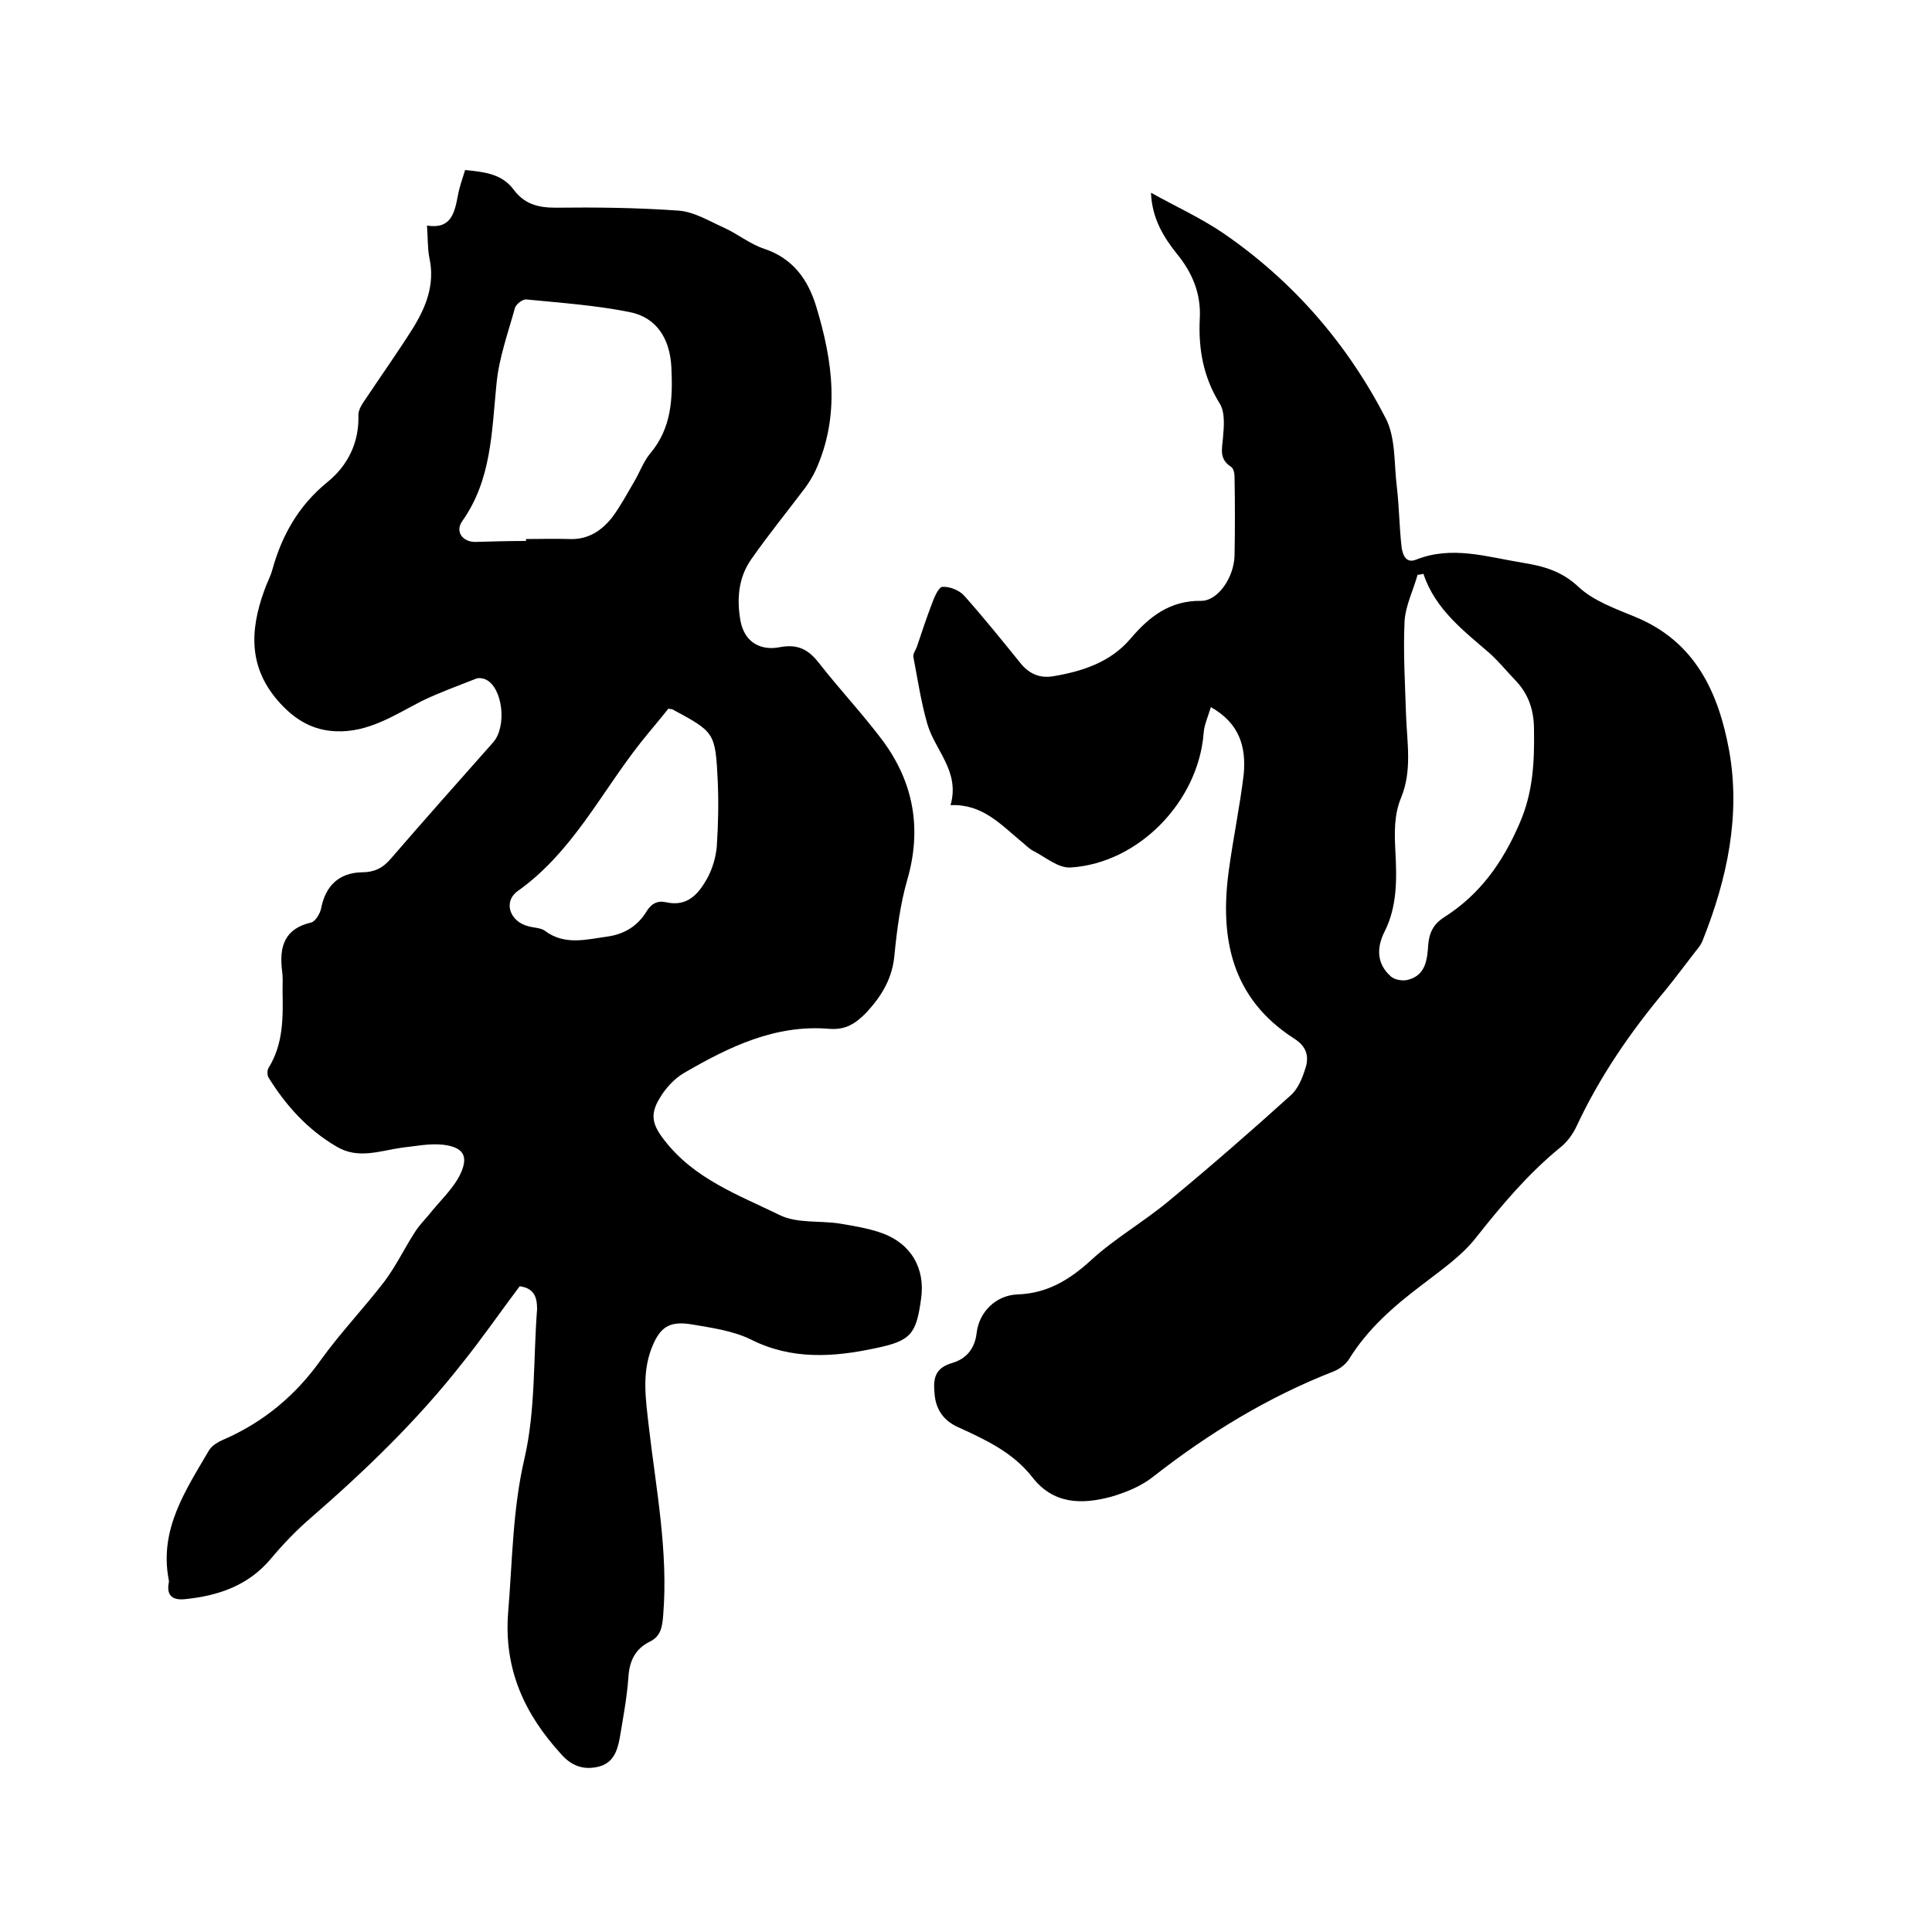 <svg enable-background="new 0 0 400 400" viewBox="0 0 400 400" xmlns="http://www.w3.org/2000/svg"><path d="m107.6 266.3c-4 5.3-7.7 10.7-11.8 15.8-9.3 11.9-20.1 22.3-31.5 32.2-2.9 2.5-5.7 5.4-8.2 8.4-4.7 5.6-10.9 7.7-17.9 8.4-2.3.2-3.7-.6-3.3-3.2.1-.3.1-.6 0-1-1.9-10.3 3.5-18.3 8.3-26.5.6-1.1 2-1.9 3.2-2.4 8.2-3.6 14.8-9.1 20-16.4 4.1-5.7 8.9-10.7 13.2-16.3 2.4-3.2 4.1-6.8 6.3-10.2.8-1.3 1.9-2.4 2.9-3.6 2.2-2.8 5-5.3 6.5-8.4 1.8-3.8.6-5.6-3.6-6.1-2.8-.3-5.6.3-8.4.6-4.5.6-9.1 2.5-13.6-.2-6-3.5-10.5-8.5-14.1-14.3-.3-.5-.3-1.5 0-2 3.1-5 3-10.5 2.9-16 0-1.4.1-2.8-.1-4.1-.6-4.9.4-8.7 6-10 .9-.2 1.9-1.9 2.1-3 .9-4.6 3.7-7.3 8.4-7.4 2.5 0 4.3-.8 6-2.8 7-8.1 14.1-16.1 21.2-24.1 2.9-3.3 2-11.3-1.5-13-.6-.3-1.5-.4-2-.2-3.8 1.5-7.7 2.9-11.4 4.7-5.6 2.9-11 6.5-17.7 6.2-4.6-.2-8.2-2.2-11.5-5.8-6.6-7.2-6.3-15-3.3-23.3.5-1.5 1.3-2.9 1.7-4.4 2-7.2 5.5-13.3 11.4-18.1 4.2-3.4 6.6-8.2 6.4-13.9 0-1.1.8-2.3 1.5-3.3 3.2-4.8 6.6-9.6 9.7-14.5 2.8-4.5 4.7-9.2 3.5-14.7-.4-2-.3-4.2-.5-6.7 5 .8 5.7-2.6 6.4-6.2.3-1.7.9-3.4 1.5-5.3 3.8.4 7.5.7 10 4 2.2 3 5 3.8 8.7 3.8 8.5-.1 16.9 0 25.4.6 3.2.2 6.3 2.1 9.4 3.5 2.9 1.3 5.4 3.4 8.4 4.4 6 2 9.1 6.4 10.8 12 3.4 11.2 5 22.5-.1 33.8-.6 1.3-1.4 2.6-2.2 3.7-3.7 4.9-7.6 9.7-11.1 14.7-2.7 3.8-3.1 8.2-2.3 12.8.9 4.8 4.5 6.2 8.1 5.5 3.7-.7 5.9.4 8.1 3.2 4.3 5.5 9.1 10.6 13.3 16.2 6.4 8.7 8.1 18.3 5 28.9-1.4 4.9-2.1 10.2-2.6 15.3-.4 4.8-2.5 8.4-5.7 11.9-2.3 2.4-4.4 3.8-7.9 3.5-11.1-.9-20.6 3.7-29.9 9.1-2.1 1.2-4 3.3-5.2 5.4-1.9 3.2-1.5 5.3 1 8.5 6.2 8.1 15.4 11.4 24 15.6 3.5 1.7 8.1 1.1 12.2 1.7 3 .5 6.1 1 8.9 2 6.1 2.2 9 7.4 8.1 13.6-1 7.3-2.1 8.7-9.3 10.2-8.8 1.9-17.5 2.5-26-1.8-3.7-1.8-8.1-2.4-12.2-3.1-4.8-.8-6.7.7-8.4 5.2-1.9 5.2-1.1 10.4-.5 15.7 1.5 13.1 4.1 26.1 3 39.4-.2 2.4-.5 4.3-2.8 5.4-3 1.5-4.2 4-4.4 7.4-.3 4.2-1.1 8.4-1.8 12.6-.5 2.7-1.4 5.2-4.5 5.9-3 .7-5.5-.2-7.6-2.6-7.6-8.3-11.9-17.6-11-29.3.9-10.7.9-21.3 3.4-32 2.3-10 1.8-20.6 2.6-30.9 0-2.7-.8-4.3-3.6-4.7zm1.3-154.3c0-.1 0-.3 0-.4 3 0 5.9-.1 8.9 0 4 .2 6.9-1.8 9.1-4.7 1.6-2.2 2.9-4.6 4.3-7 1.2-2 2-4.3 3.4-6 4.5-5.3 4.7-11.5 4.4-17.9-.3-5.8-3-10.3-8.7-11.4-7-1.4-14.2-1.9-21.3-2.6-.8-.1-2.2 1-2.4 1.8-1.4 5.1-3.3 10.3-3.8 15.6-1 9.9-1 19.9-7.1 28.5-1.5 2.1 0 4.3 2.7 4.3 3.5-.1 7-.2 10.5-.2zm29.5 34.7c-1.9 2.4-3.9 4.7-5.8 7.1-8.2 10.4-14.1 22.6-25.3 30.6-3.3 2.3-1.7 6.5 2.2 7.4 1.1.3 2.5.3 3.3.9 4.1 3.1 8.6 1.8 13 1.2 3.5-.5 6.2-2.2 8-5.1 1-1.7 2.3-2.4 4.1-2 4.4 1 6.7-1.7 8.5-4.9 1.1-2 1.8-4.4 2-6.6.3-4.5.4-9.1.2-13.6-.5-10.1-.6-10.1-9.5-14.9-.1 0-.2.1-.7-.1z"/><path d="m250.7 146.4c-.6 2-1.4 3.7-1.5 5.4-1.1 14.1-13.4 26.9-27.5 27.8-2.6.2-5.3-2.2-7.9-3.5-.9-.5-1.6-1.3-2.5-2-4.2-3.5-8-7.7-14.5-7.4 2-7-3.2-11.3-4.8-16.8-1.3-4.5-2-9.2-2.9-13.9-.1-.6.4-1.3.7-2 1-3 2-6 3.1-8.9.5-1.4 1.4-3.5 2.2-3.6 1.5-.1 3.5.7 4.5 1.8 4 4.5 7.8 9.2 11.6 13.9 1.8 2.3 4.1 3.3 6.9 2.8 6-1 11.8-2.9 15.9-7.7 3.9-4.6 8.2-8 14.7-7.9 3.5 0 6.8-4.9 6.9-9.4.1-5.4.1-10.8 0-16.2 0-.8-.2-1.9-.8-2.2-2.4-1.6-1.8-3.6-1.6-5.9.2-2.4.5-5.3-.7-7.2-3.4-5.5-4.4-11.3-4.1-17.5.3-5.1-1.5-9.5-4.7-13.4-2.8-3.5-5.2-7.4-5.4-12.7 5 2.8 10.3 5.2 15 8.4 14.4 9.9 25.6 22.8 33.6 38.3 2.1 4.1 1.7 9.4 2.3 14.2.5 4.2.5 8.4 1 12.6.2 1.3.8 3.3 2.9 2.5 7.5-3 14.7-.6 22.1.6 4.3.7 8.1 1.7 11.6 5 3.1 2.9 7.6 4.5 11.7 6.2 12.5 5.1 17.3 15.7 19.5 27.7 2.4 13.4-.4 26.5-5.4 39.1-.3.9-.9 1.7-1.5 2.4-2.1 2.7-4.1 5.4-6.2 8-7.3 8.7-13.7 18-18.5 28.3-.8 1.7-2 3.3-3.4 4.4-6.6 5.4-12 11.8-17.3 18.5-3 3.9-7.4 6.9-11.4 10-5.8 4.4-11.1 9-15 15.3-.7 1.1-1.9 2-3.1 2.5-13.6 5.3-25.9 12.8-37.4 21.8-2.5 2-5.7 3.3-8.8 4.2-6 1.6-11.9 1.6-16.3-4.1-4-5.1-9.6-7.7-15.3-10.3-2.9-1.3-4.6-3.5-4.9-6.8-.3-3.1-.1-5.4 3.6-6.5 2.8-.8 4.7-2.8 5.1-6.2.5-4.4 4-7.8 8.4-8 6.2-.2 10.8-3 15.3-7.1 4.9-4.5 10.7-7.8 15.9-12.1 8.6-7.1 17.1-14.5 25.4-22 1.5-1.3 2.4-3.5 3-5.4.9-2.6.4-4.7-2.3-6.4-12.9-8.3-15.4-20.7-13.5-34.7.9-6.7 2.3-13.3 3.1-20 .5-5.6-.8-10.5-6.8-13.9zm44-27.6c-.4.1-.8.2-1.2.2-.9 3.2-2.5 6.4-2.7 9.6-.3 6.4.1 12.9.3 19.3.2 5.8 1.3 11.6-1 17.2-1.5 3.6-1.4 7.3-1.2 11.2.3 5.6.4 11.3-2.2 16.5-1.8 3.5-1.6 6.8 1.2 9.3.8.8 2.7 1.1 3.8.7 3.5-1 3.8-4.2 4-7.2.2-2.5 1.1-4.3 3.3-5.7 7.4-4.7 12.1-11.3 15.6-19.4 2.8-6.4 3.1-12.7 3-19.4 0-4.2-1.2-7.6-4.1-10.5-1.6-1.7-3.1-3.5-4.8-5.1-5.5-4.8-11.5-9.2-14-16.7z"/></svg>